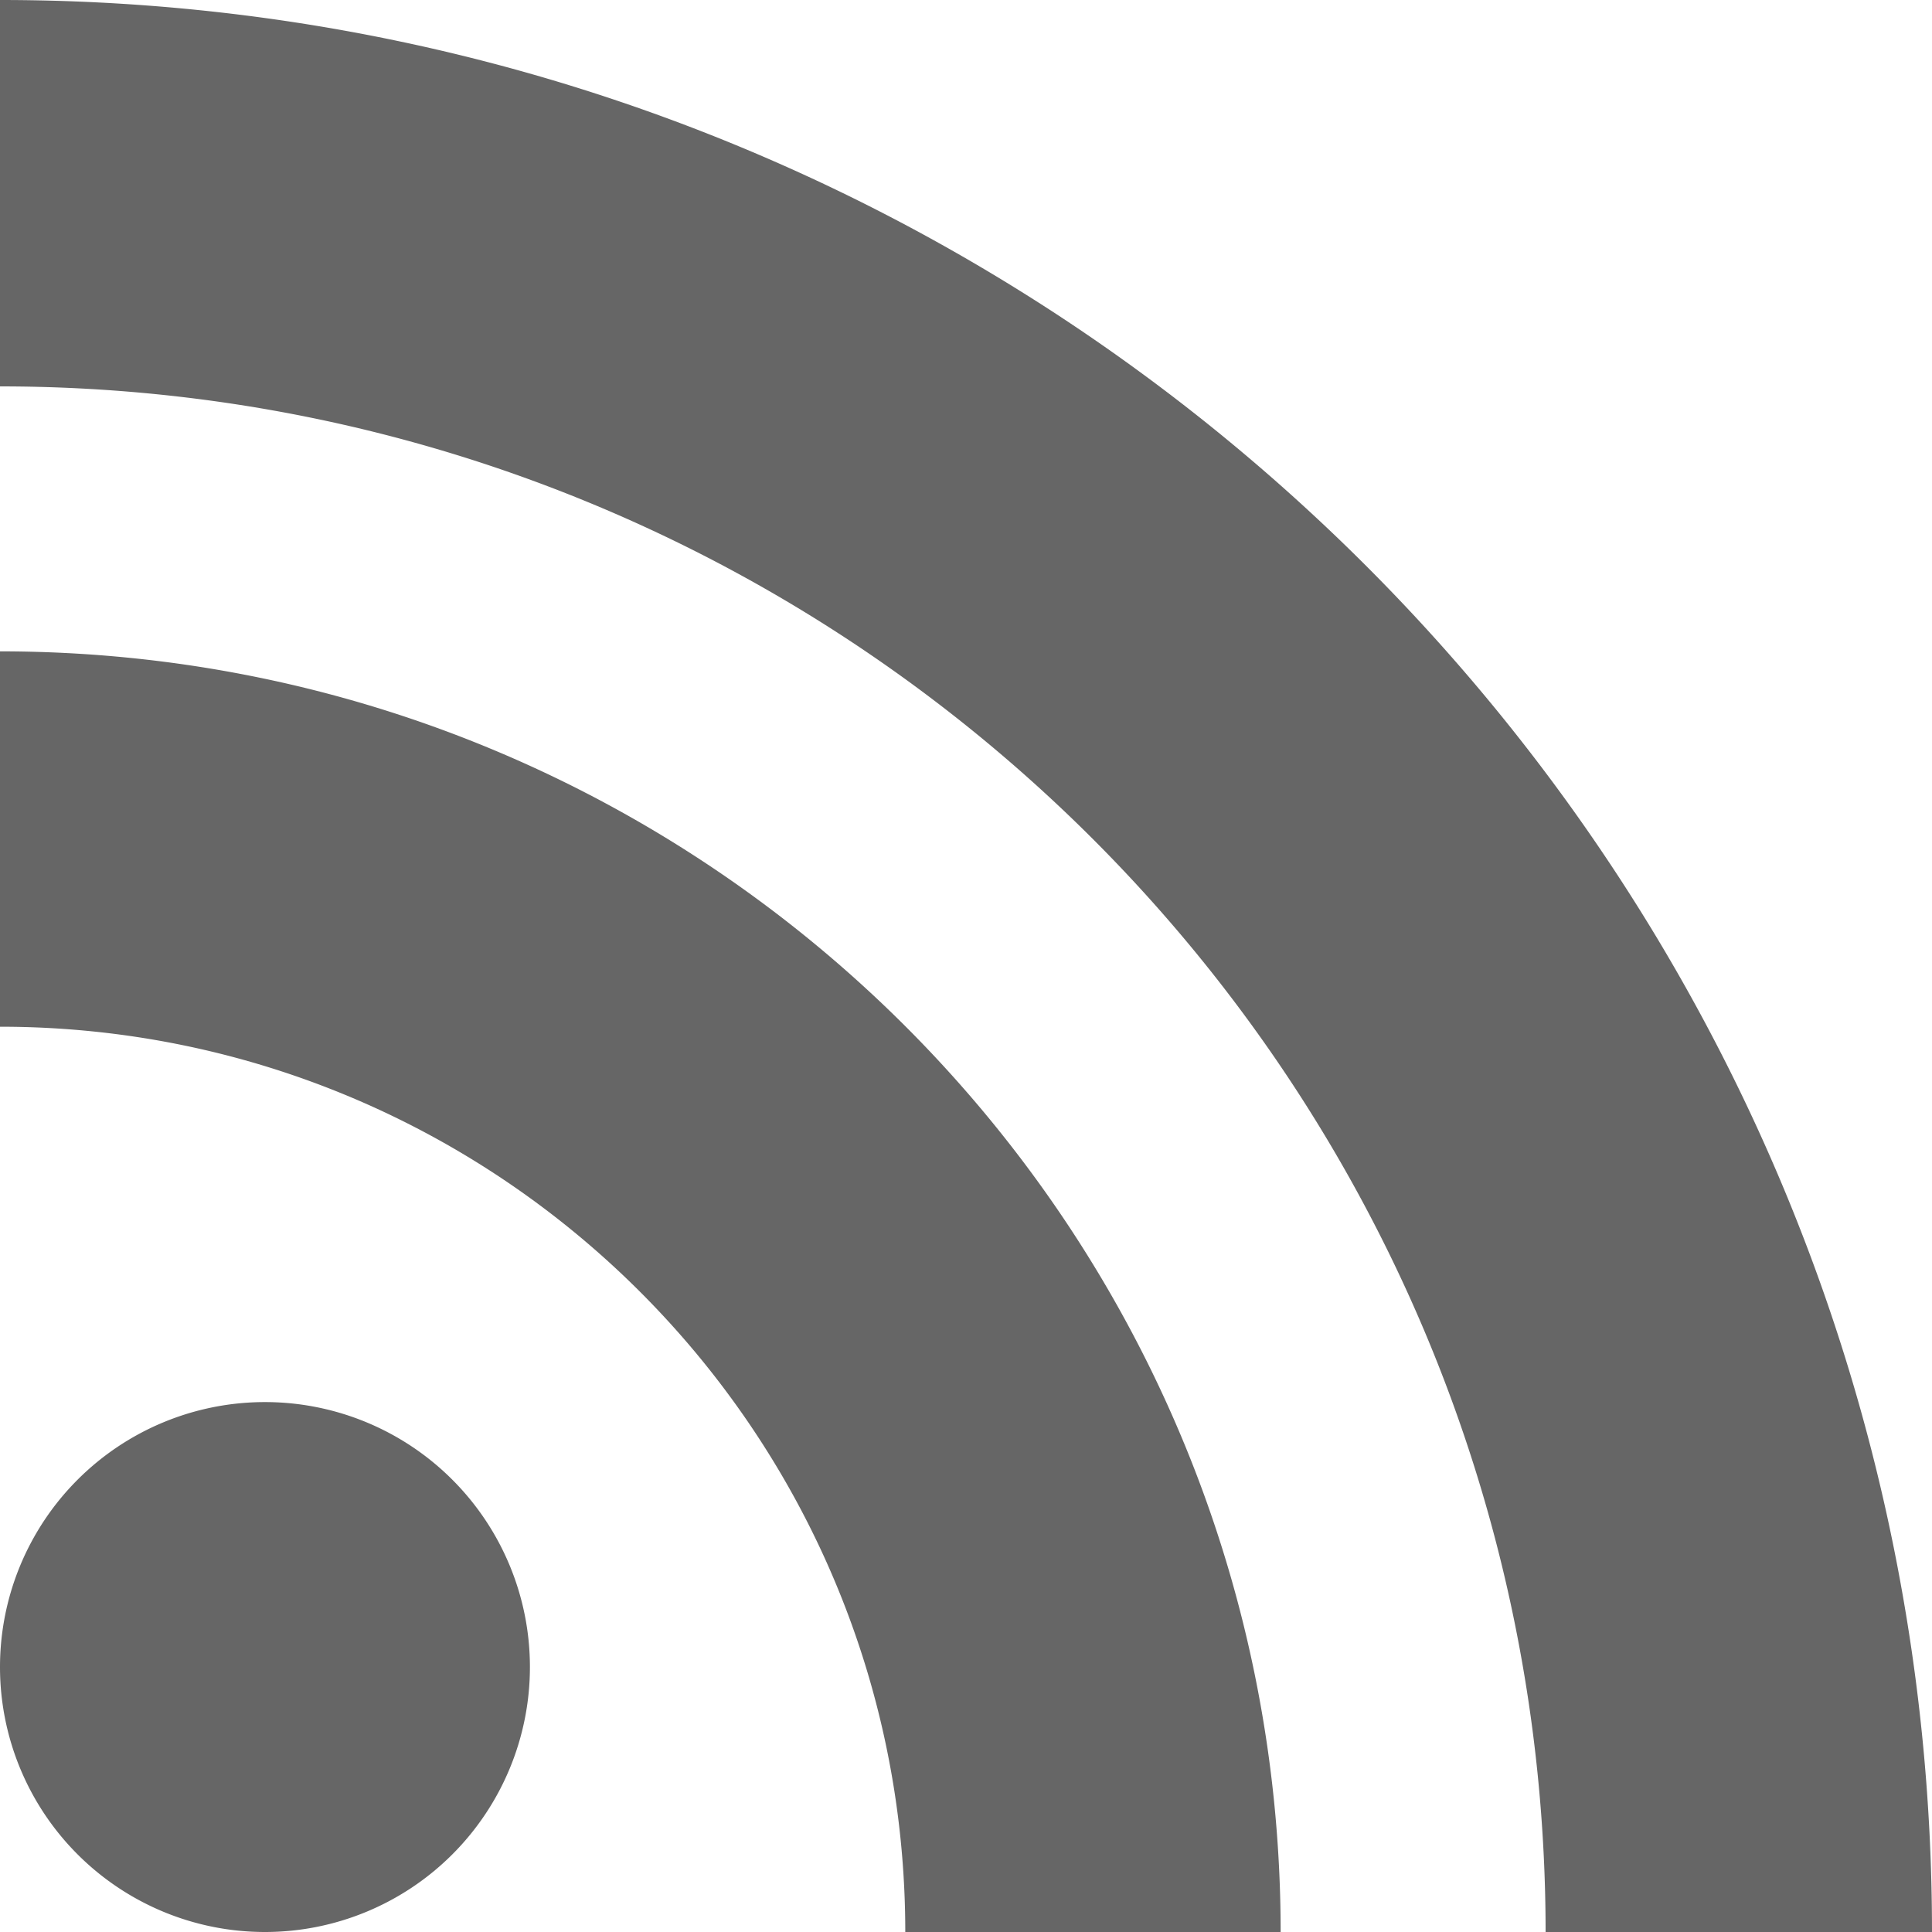 <svg xmlns="http://www.w3.org/2000/svg" width="21" height="21" viewBox="0 0 21 21">
    <path fill="#666" fill-rule="evenodd" d="M2.88 21a2.88 2.88 0 1 1 0-5.76 2.88 2.88 0 0 1 0 5.76zm11.04 0H9.84c0-5.435-4.406-9.84-9.84-9.84V7.08c7.688 0 13.92 6.232 13.92 13.92zm2.88 0C16.8 11.722 9.28 4.2 0 4.2V0c11.598 0 21 9.402 21 21h-4.2z"/>
</svg>
